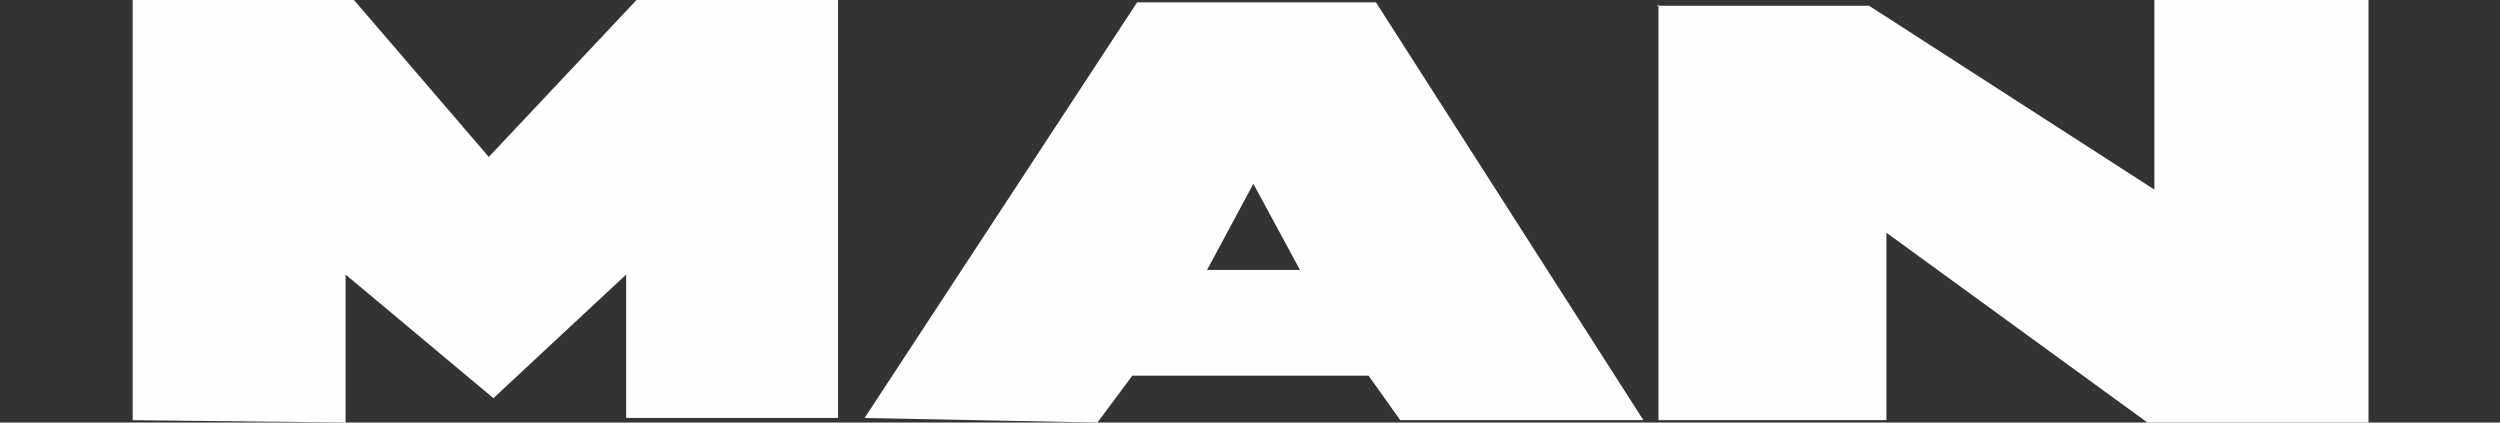 <?xml version="1.0" encoding="utf-8"?>
<!-- Generator: Adobe Illustrator 16.0.0, SVG Export Plug-In . SVG Version: 6.00 Build 0)  -->
<!DOCTYPE svg PUBLIC "-//W3C//DTD SVG 1.1//EN" "http://www.w3.org/Graphics/SVG/1.1/DTD/svg11.dtd">
<svg version="1.1" id="Слой_1" xmlns="http://www.w3.org/2000/svg" xmlns:xlink="http://www.w3.org/1999/xlink" x="0px" y="0px"
	 width="142px" height="24px" viewBox="0 0 142 24" enable-background="new 0 0 142 24" xml:space="preserve">
<rect x="0" y="0" width="142" height="24" fill="#333333" stroke="none"/>
<g id="Слой_x0020_1">
	<path fill="#FEFEFE" d="M7.536,23.865V0h0.389h12.18l7.658,8.914L36.155,0h11.445v23.74H35.566v-8.145l-7.54,7.021l-8.396-7.021V24
		L7.469,23.865H7.536z M49.11,23.74L64.589,0.132h13.565l15.191,23.733H79.535l-1.801-2.528H64.316L62.333,24l-13.283-0.258h0.061
		V23.74z M71.191,10.441l-2.63,4.89h5.278L71.191,10.441z M94.201,0.258v23.607h12.947V13.219L121.975,24h12.557V0h-12.164v10.768
		L106.16,0.325H94.123L94.201,0.258z"/>
</g>
</svg>
